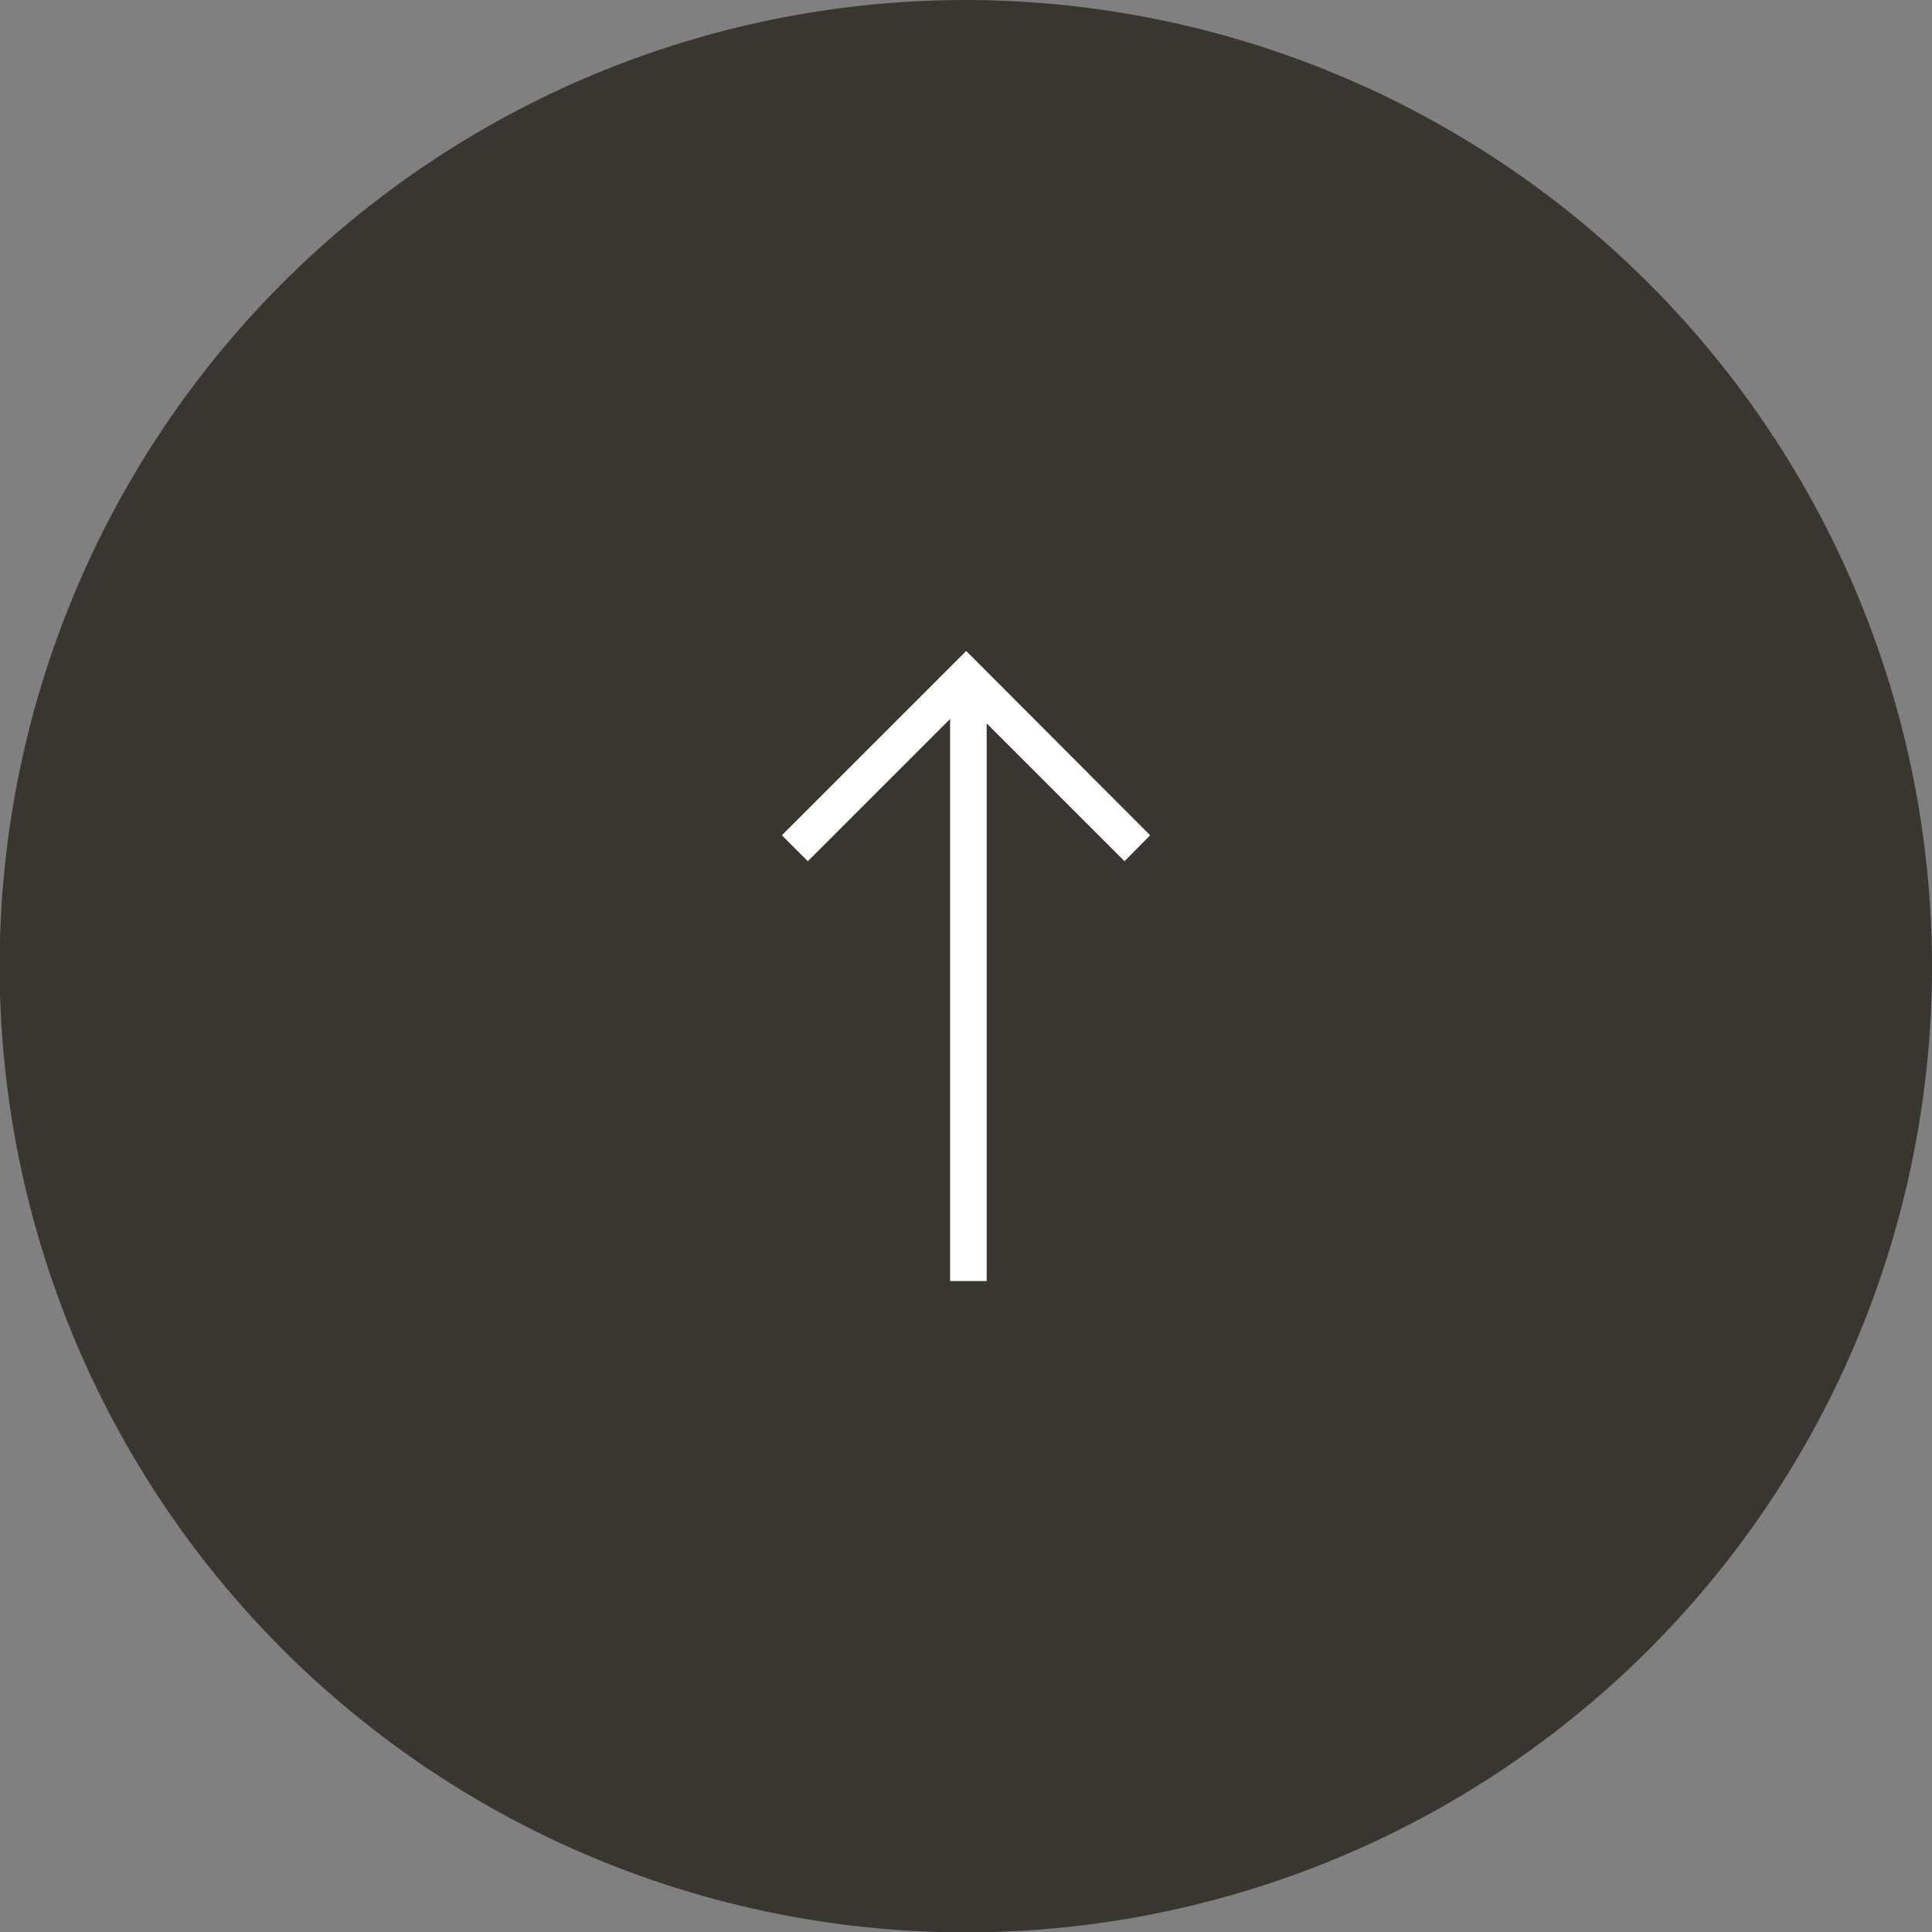 <svg xmlns="http://www.w3.org/2000/svg" viewBox="0 0 52.83 52.83"><rect x="0" y="0" width="52.83" height="52.83" fill="#808080" stroke="none"/><defs><style>.cls-1{fill:#38362f;}.cls-2{fill:#fff;}</style></defs><title>arrow_pagetop</title><g id="レイヤー_2" data-name="レイヤー 2"><g id="レイヤー_1-2" data-name="レイヤー 1"><path class="cls-1" d="M26.42,0A26.42,26.42,0,1,0,52.83,26.42,26.45,26.45,0,0,0,26.42,0Z"/><rect class="cls-2" x="25.98" y="18.86" width="1" height="16.17"/><polygon class="cls-2" points="30.75 23.55 26.42 19.22 22.09 23.55 21.38 22.84 26.42 17.8 31.45 22.84 30.75 23.55"/></g></g></svg>